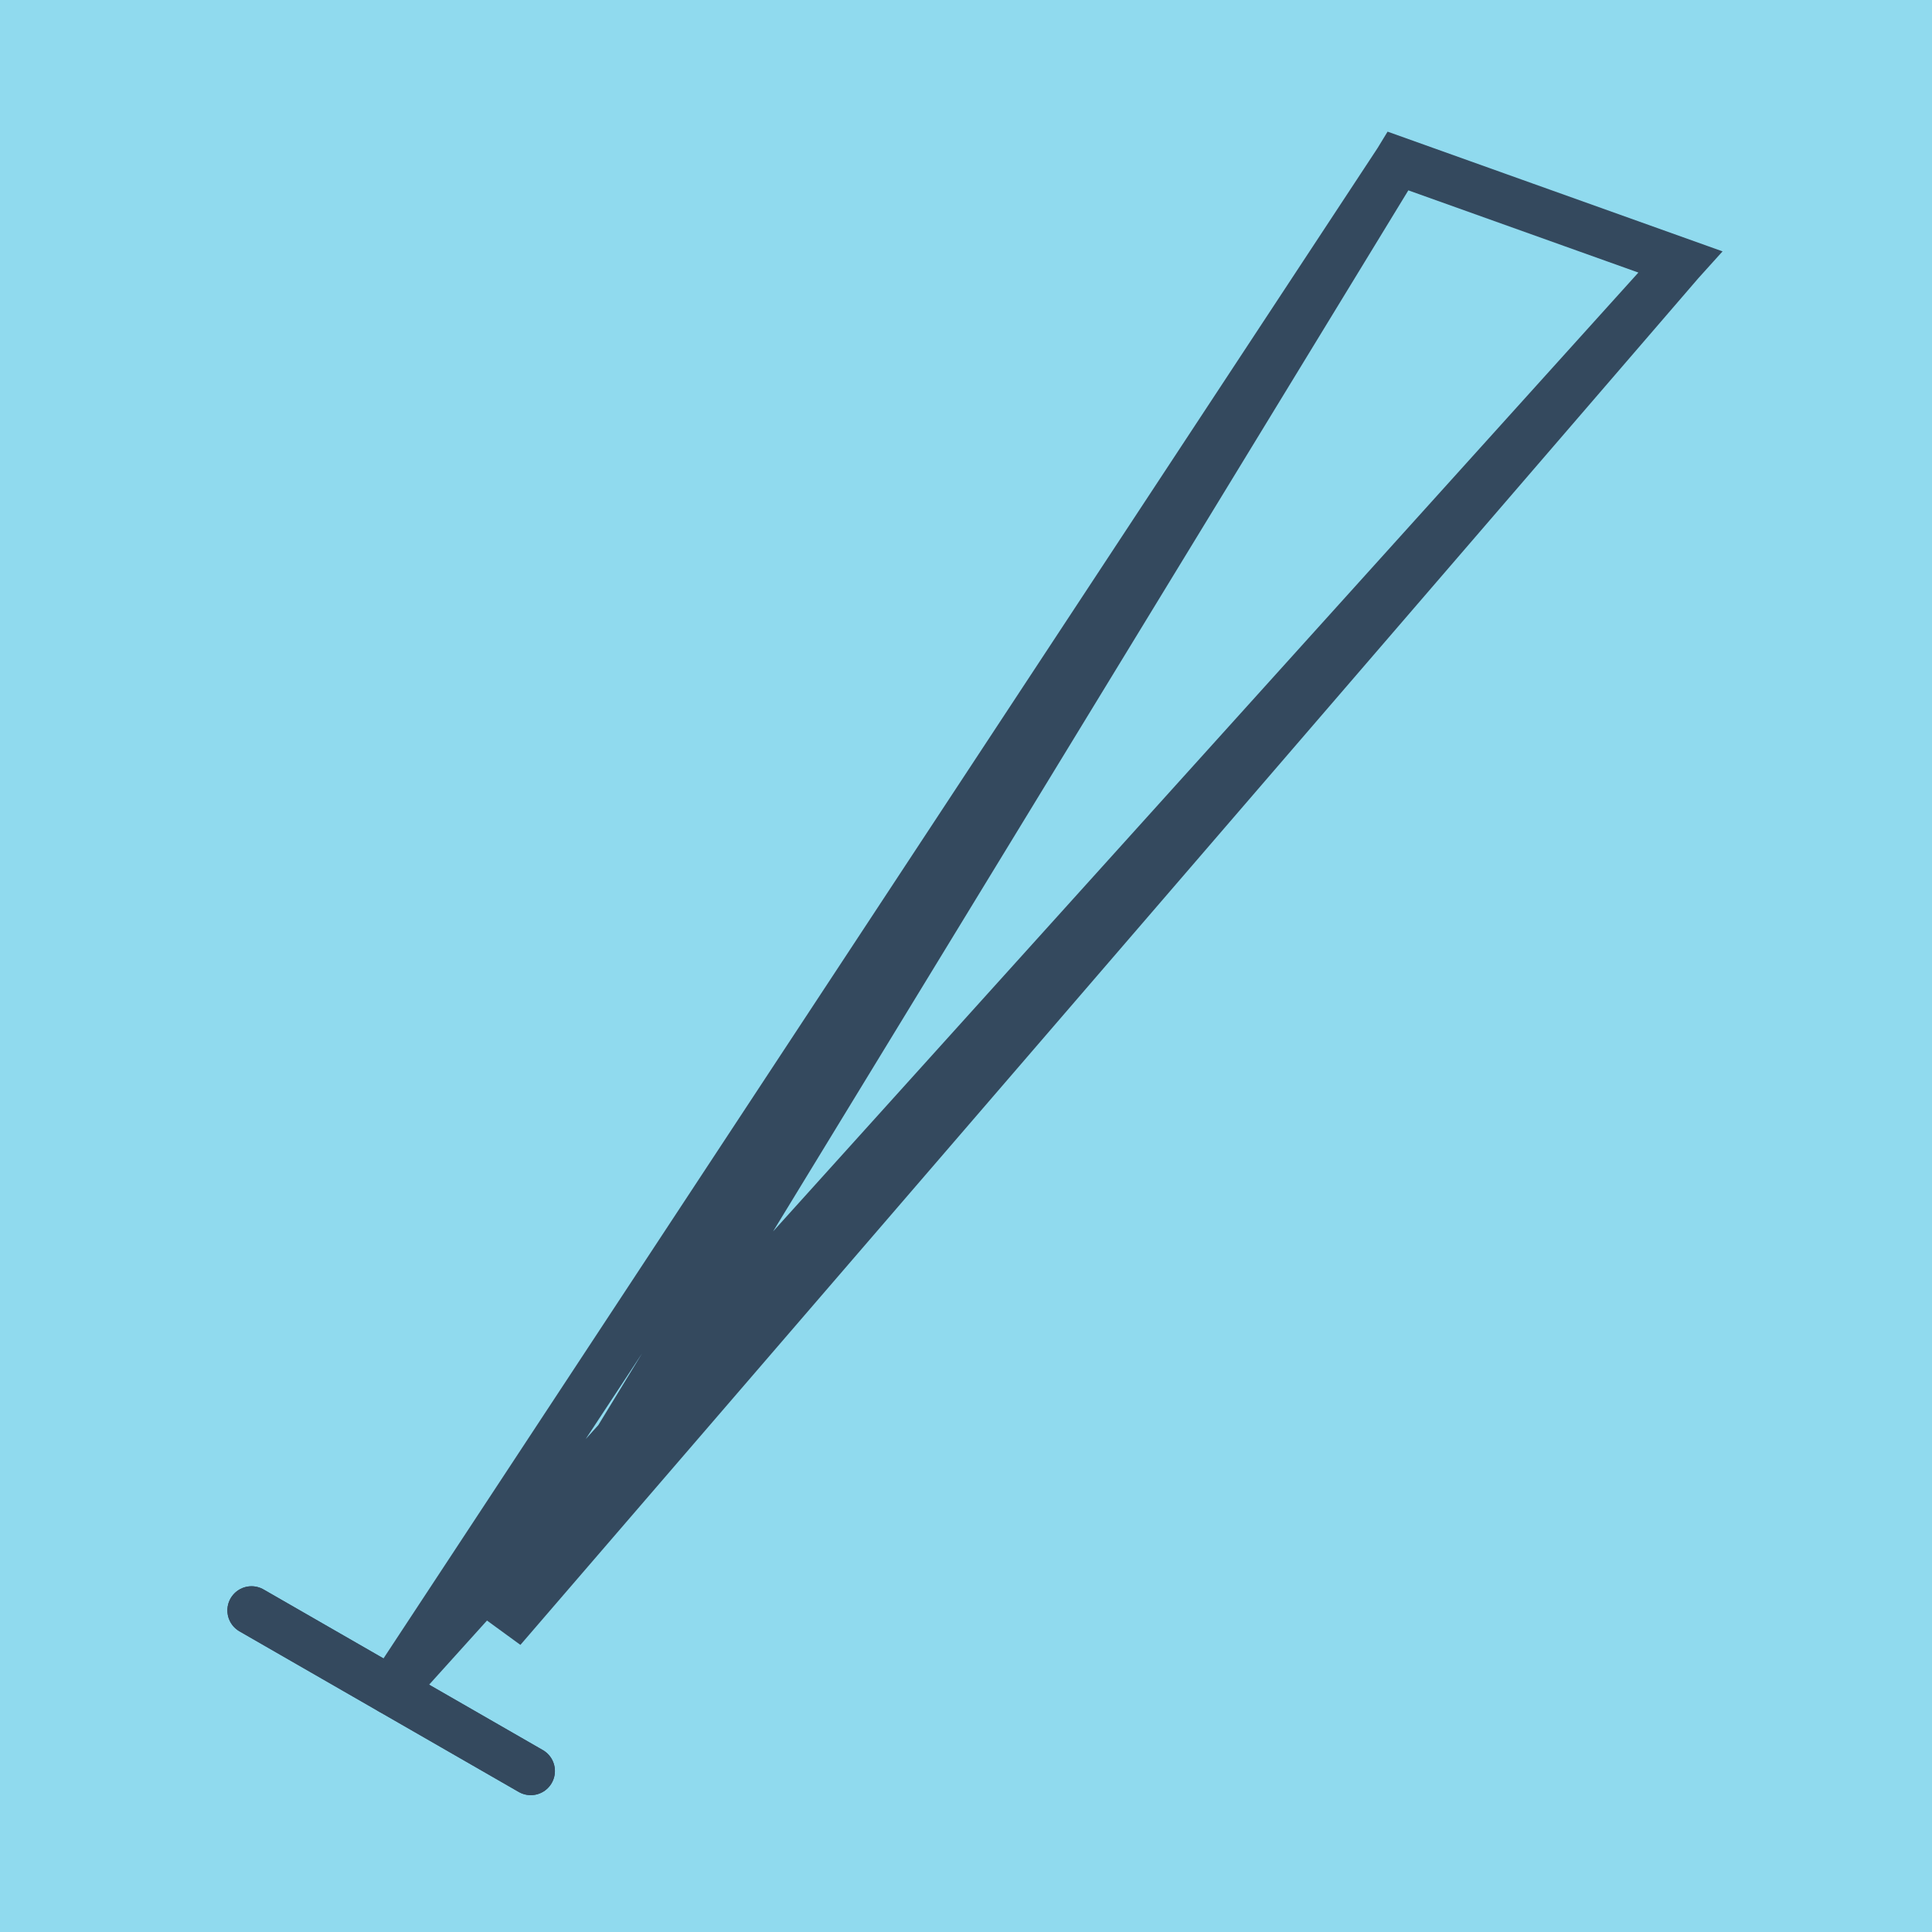 <?xml version="1.0" encoding="utf-8"?>
<!DOCTYPE svg PUBLIC "-//W3C//DTD SVG 1.1//EN" "http://www.w3.org/Graphics/SVG/1.1/DTD/svg11.dtd">
<svg xmlns="http://www.w3.org/2000/svg" xmlns:xlink="http://www.w3.org/1999/xlink" viewBox="-10 -10 120 120" preserveAspectRatio="xMidYMid meet">
	<path style="fill:#90daee" d="M-10-10h120v120H-10z"/>
			<polyline stroke-linecap="round" points="5.623,90.025 22.967,100 " style="fill:none;stroke:#34495e;stroke-width: 3px"/>
			<polyline stroke-linecap="round" points="22.967,100 5.623,90.025 " style="fill:none;stroke:#34495e;stroke-width: 3px"/>
			<polyline stroke-linecap="round" points="14.295,95.013 94.377,6.271 76.83,0 21.187,91.188 94.377,6.271 76.83,0 14.295,95.013 " style="fill:none;stroke:#34495e;stroke-width: 3px"/>
	</svg>
